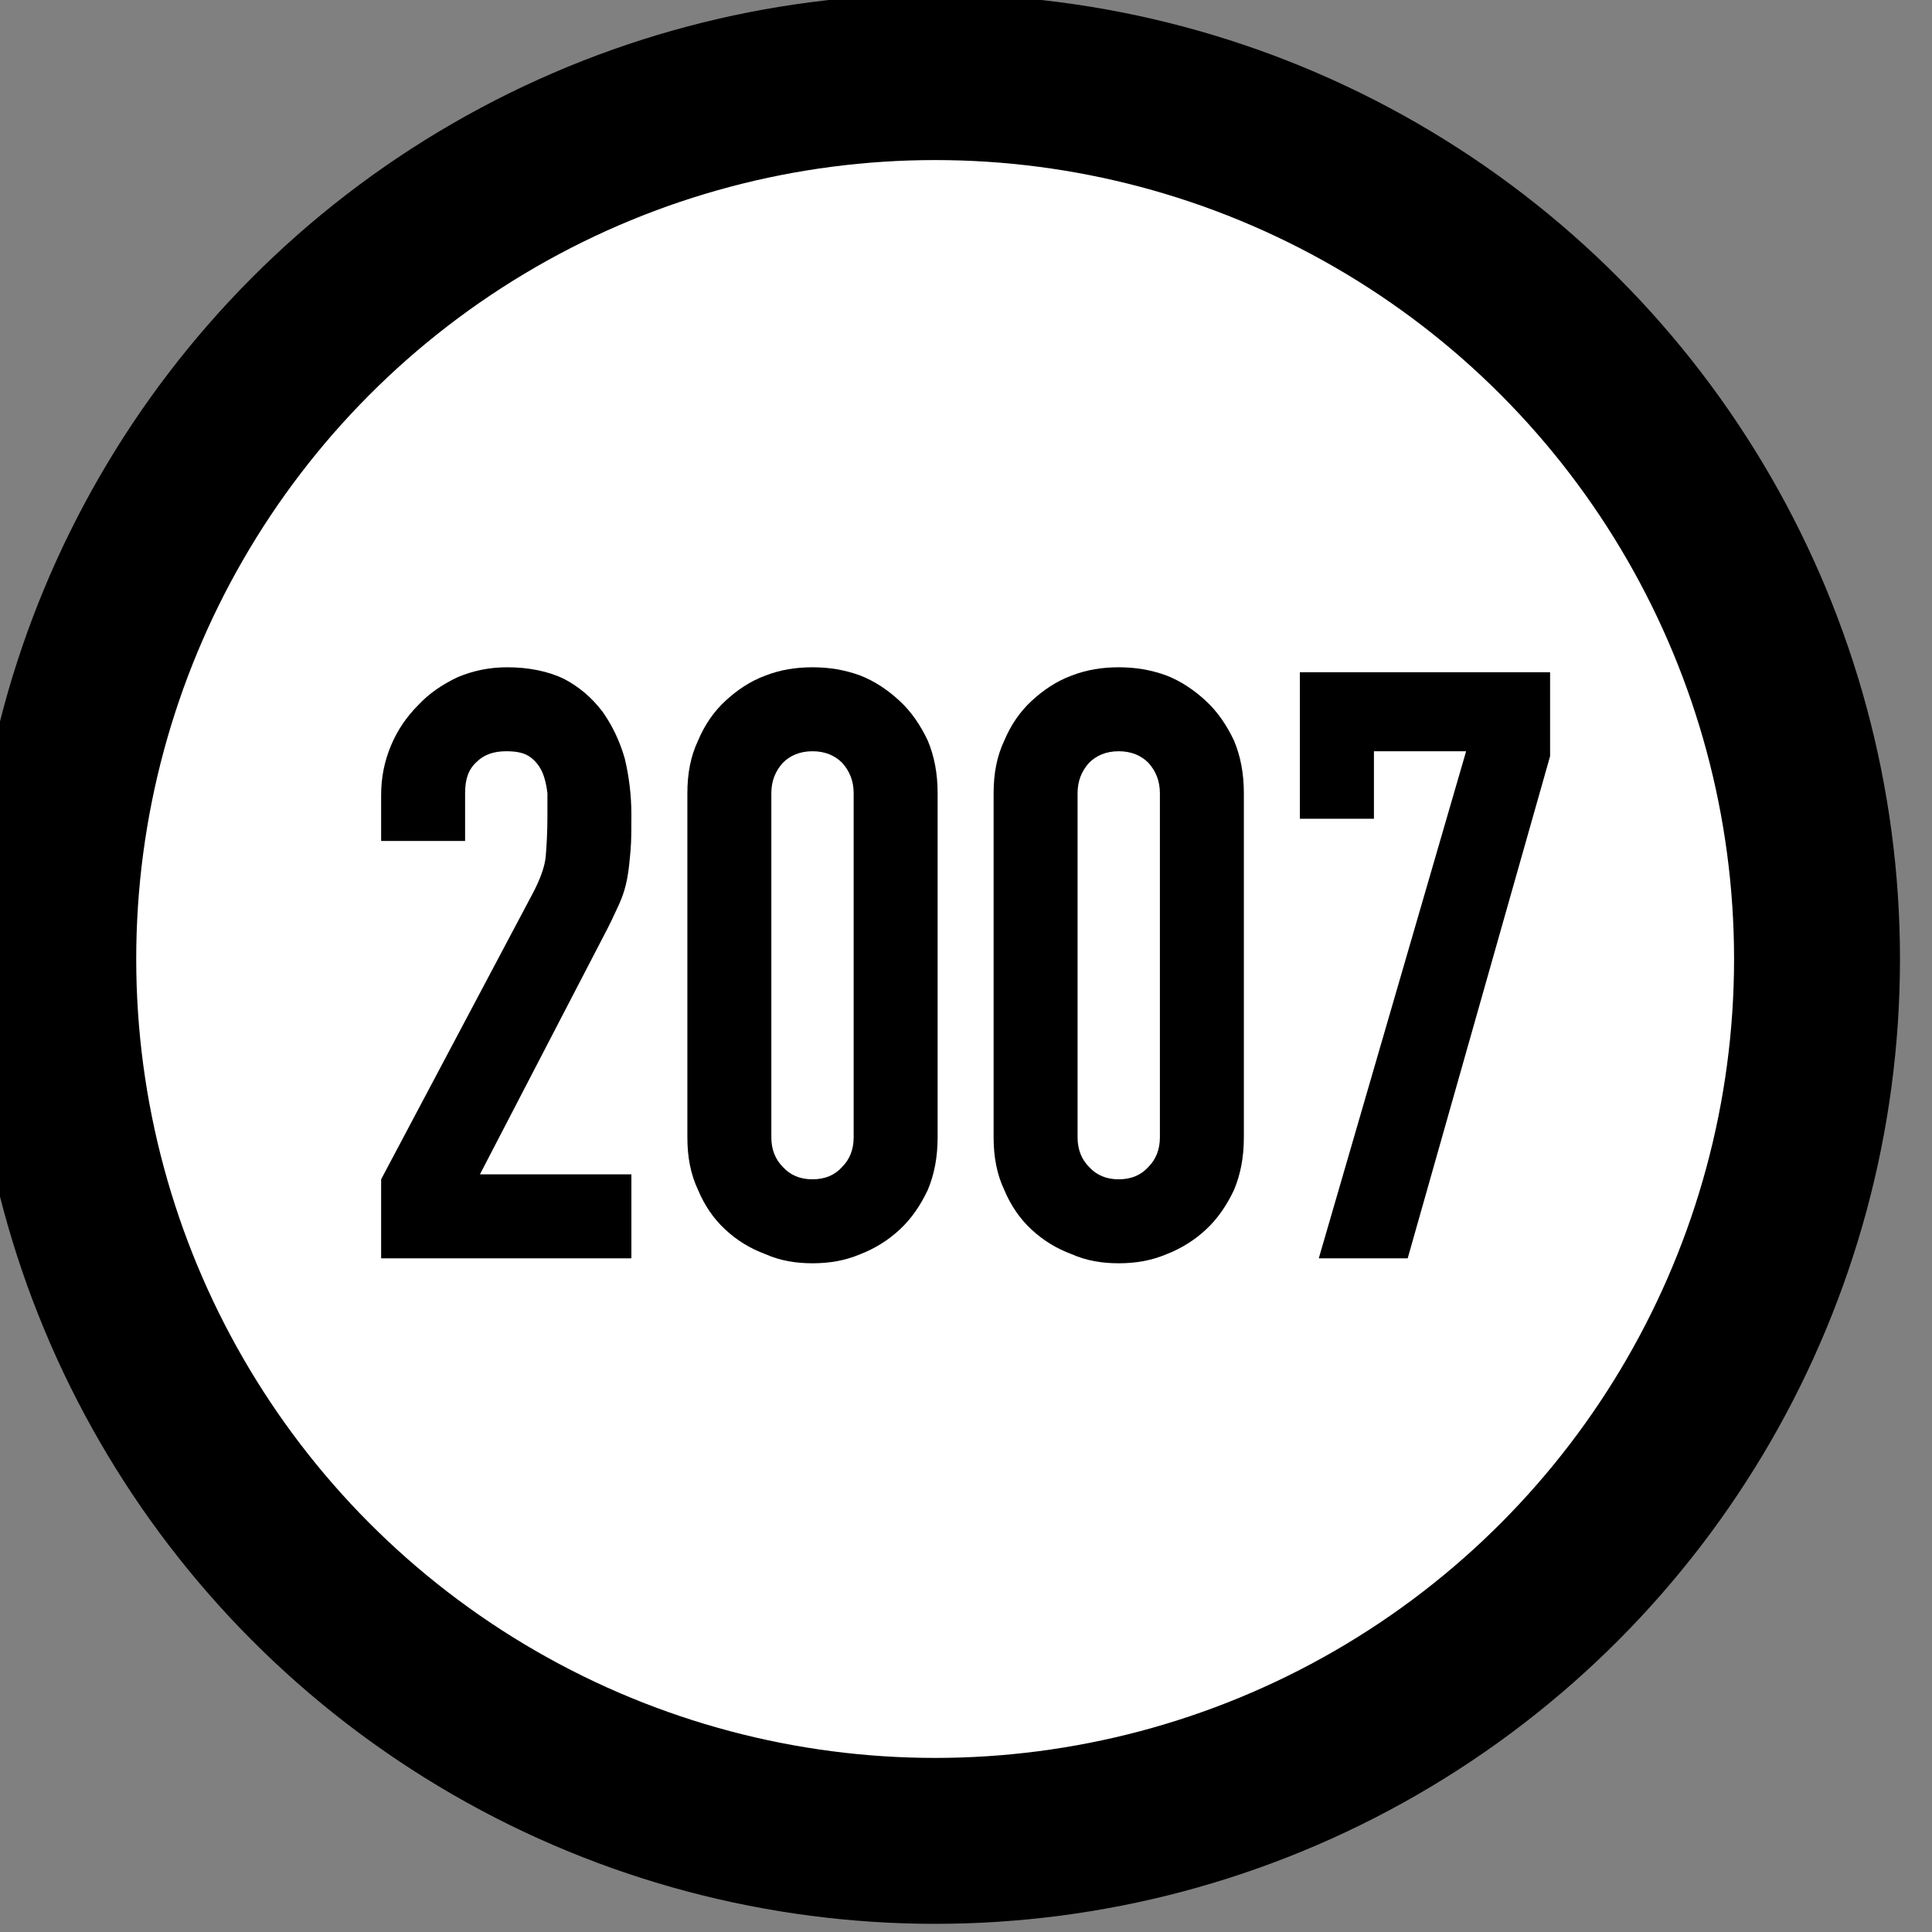<?xml version="1.0" encoding="UTF-8" standalone="no"?>
<!DOCTYPE svg PUBLIC "-//W3C//DTD SVG 1.1//EN" "http://www.w3.org/Graphics/SVG/1.1/DTD/svg11.dtd">
<svg width="100%" height="100%" viewBox="0 0 388 388" version="1.1" xmlns="http://www.w3.org/2000/svg" xmlns:xlink="http://www.w3.org/1999/xlink" xml:space="preserve" xmlns:serif="http://www.serif.com/" style="fill-rule:evenodd;clip-rule:evenodd;stroke-linecap:round;stroke-linejoin:round;stroke-miterlimit:1.5;">
    <rect x="0" y="0" width="388" height="388" fill="#808080" stroke="none"/>
    <g transform="matrix(1,0,0,1,-1598.24,-127.274)">
        <g transform="matrix(0.725,0,0,0.725,-16232.6,-3403.53)">
            <circle cx="24853.3" cy="5135.72" r="244.285" style="fill:white;stroke:black;stroke-width:45.96px;"/>
        </g>
        <g transform="matrix(1.897,0,0,1.897,-2306.95,-701.822)">
            <g transform="matrix(87.149,0,0,87.149,2096,570.272)">
                <path d="M0.034,-0L0.034,-0.096L0.218,-0.443C0.227,-0.46 0.233,-0.476 0.234,-0.489C0.235,-0.501 0.236,-0.518 0.236,-0.537C0.236,-0.546 0.236,-0.555 0.236,-0.565C0.235,-0.574 0.233,-0.583 0.23,-0.59C0.227,-0.597 0.222,-0.604 0.215,-0.609C0.208,-0.614 0.199,-0.616 0.186,-0.616C0.171,-0.616 0.159,-0.612 0.15,-0.603C0.14,-0.594 0.136,-0.582 0.136,-0.565L0.136,-0.507L0.034,-0.507L0.034,-0.563C0.034,-0.584 0.038,-0.604 0.046,-0.623C0.054,-0.642 0.065,-0.658 0.079,-0.672C0.092,-0.686 0.108,-0.697 0.127,-0.706C0.146,-0.714 0.166,-0.718 0.187,-0.718C0.214,-0.718 0.237,-0.713 0.256,-0.704C0.275,-0.694 0.29,-0.681 0.303,-0.664C0.315,-0.647 0.324,-0.628 0.33,-0.607C0.335,-0.586 0.338,-0.563 0.338,-0.539C0.338,-0.522 0.338,-0.507 0.337,-0.496C0.336,-0.484 0.335,-0.473 0.333,-0.462C0.331,-0.451 0.328,-0.441 0.323,-0.43C0.318,-0.419 0.312,-0.406 0.304,-0.391L0.154,-0.102L0.338,-0.102L0.338,-0L0.034,-0Z" style="fill-rule:nonzero;"/>
            </g>
            <g transform="matrix(87.149,0,0,87.149,2128.42,570.272)">
                <path d="M0.034,-0.565C0.034,-0.589 0.038,-0.61 0.047,-0.629C0.055,-0.648 0.066,-0.664 0.08,-0.677C0.094,-0.69 0.11,-0.701 0.129,-0.708C0.147,-0.715 0.166,-0.718 0.186,-0.718C0.206,-0.718 0.225,-0.715 0.244,-0.708C0.262,-0.701 0.278,-0.69 0.292,-0.677C0.306,-0.664 0.317,-0.648 0.326,-0.629C0.334,-0.61 0.338,-0.589 0.338,-0.565L0.338,-0.147C0.338,-0.123 0.334,-0.102 0.326,-0.083C0.317,-0.064 0.306,-0.048 0.292,-0.035C0.278,-0.022 0.262,-0.012 0.244,-0.005C0.225,0.003 0.206,0.006 0.186,0.006C0.166,0.006 0.147,0.003 0.129,-0.005C0.11,-0.012 0.094,-0.022 0.08,-0.035C0.066,-0.048 0.055,-0.064 0.047,-0.083C0.038,-0.102 0.034,-0.123 0.034,-0.147L0.034,-0.565ZM0.136,-0.147C0.136,-0.132 0.141,-0.12 0.15,-0.111C0.159,-0.101 0.171,-0.096 0.186,-0.096C0.201,-0.096 0.213,-0.101 0.222,-0.111C0.231,-0.12 0.236,-0.132 0.236,-0.147L0.236,-0.565C0.236,-0.58 0.231,-0.592 0.222,-0.602C0.213,-0.611 0.201,-0.616 0.186,-0.616C0.171,-0.616 0.159,-0.611 0.15,-0.602C0.141,-0.592 0.136,-0.58 0.136,-0.565L0.136,-0.147Z" style="fill-rule:nonzero;"/>
            </g>
            <g transform="matrix(87.149,0,0,87.149,2160.84,570.272)">
                <path d="M0.034,-0.565C0.034,-0.589 0.038,-0.61 0.047,-0.629C0.055,-0.648 0.066,-0.664 0.08,-0.677C0.094,-0.69 0.11,-0.701 0.129,-0.708C0.147,-0.715 0.166,-0.718 0.186,-0.718C0.206,-0.718 0.225,-0.715 0.244,-0.708C0.262,-0.701 0.278,-0.69 0.292,-0.677C0.306,-0.664 0.317,-0.648 0.326,-0.629C0.334,-0.61 0.338,-0.589 0.338,-0.565L0.338,-0.147C0.338,-0.123 0.334,-0.102 0.326,-0.083C0.317,-0.064 0.306,-0.048 0.292,-0.035C0.278,-0.022 0.262,-0.012 0.244,-0.005C0.225,0.003 0.206,0.006 0.186,0.006C0.166,0.006 0.147,0.003 0.129,-0.005C0.11,-0.012 0.094,-0.022 0.08,-0.035C0.066,-0.048 0.055,-0.064 0.047,-0.083C0.038,-0.102 0.034,-0.123 0.034,-0.147L0.034,-0.565ZM0.136,-0.147C0.136,-0.132 0.141,-0.12 0.15,-0.111C0.159,-0.101 0.171,-0.096 0.186,-0.096C0.201,-0.096 0.213,-0.101 0.222,-0.111C0.231,-0.12 0.236,-0.132 0.236,-0.147L0.236,-0.565C0.236,-0.58 0.231,-0.592 0.222,-0.602C0.213,-0.611 0.201,-0.616 0.186,-0.616C0.171,-0.616 0.159,-0.611 0.15,-0.602C0.141,-0.592 0.136,-0.58 0.136,-0.565L0.136,-0.147Z" style="fill-rule:nonzero;"/>
            </g>
            <g transform="matrix(87.149,0,0,87.149,2193.26,570.272)">
                <path d="M0.057,-0L0.236,-0.616L0.124,-0.616L0.124,-0.534L0.034,-0.534L0.034,-0.712L0.338,-0.712L0.338,-0.61L0.165,-0L0.057,-0Z" style="fill-rule:nonzero;"/>
            </g>
        </g>
    </g>
</svg>
